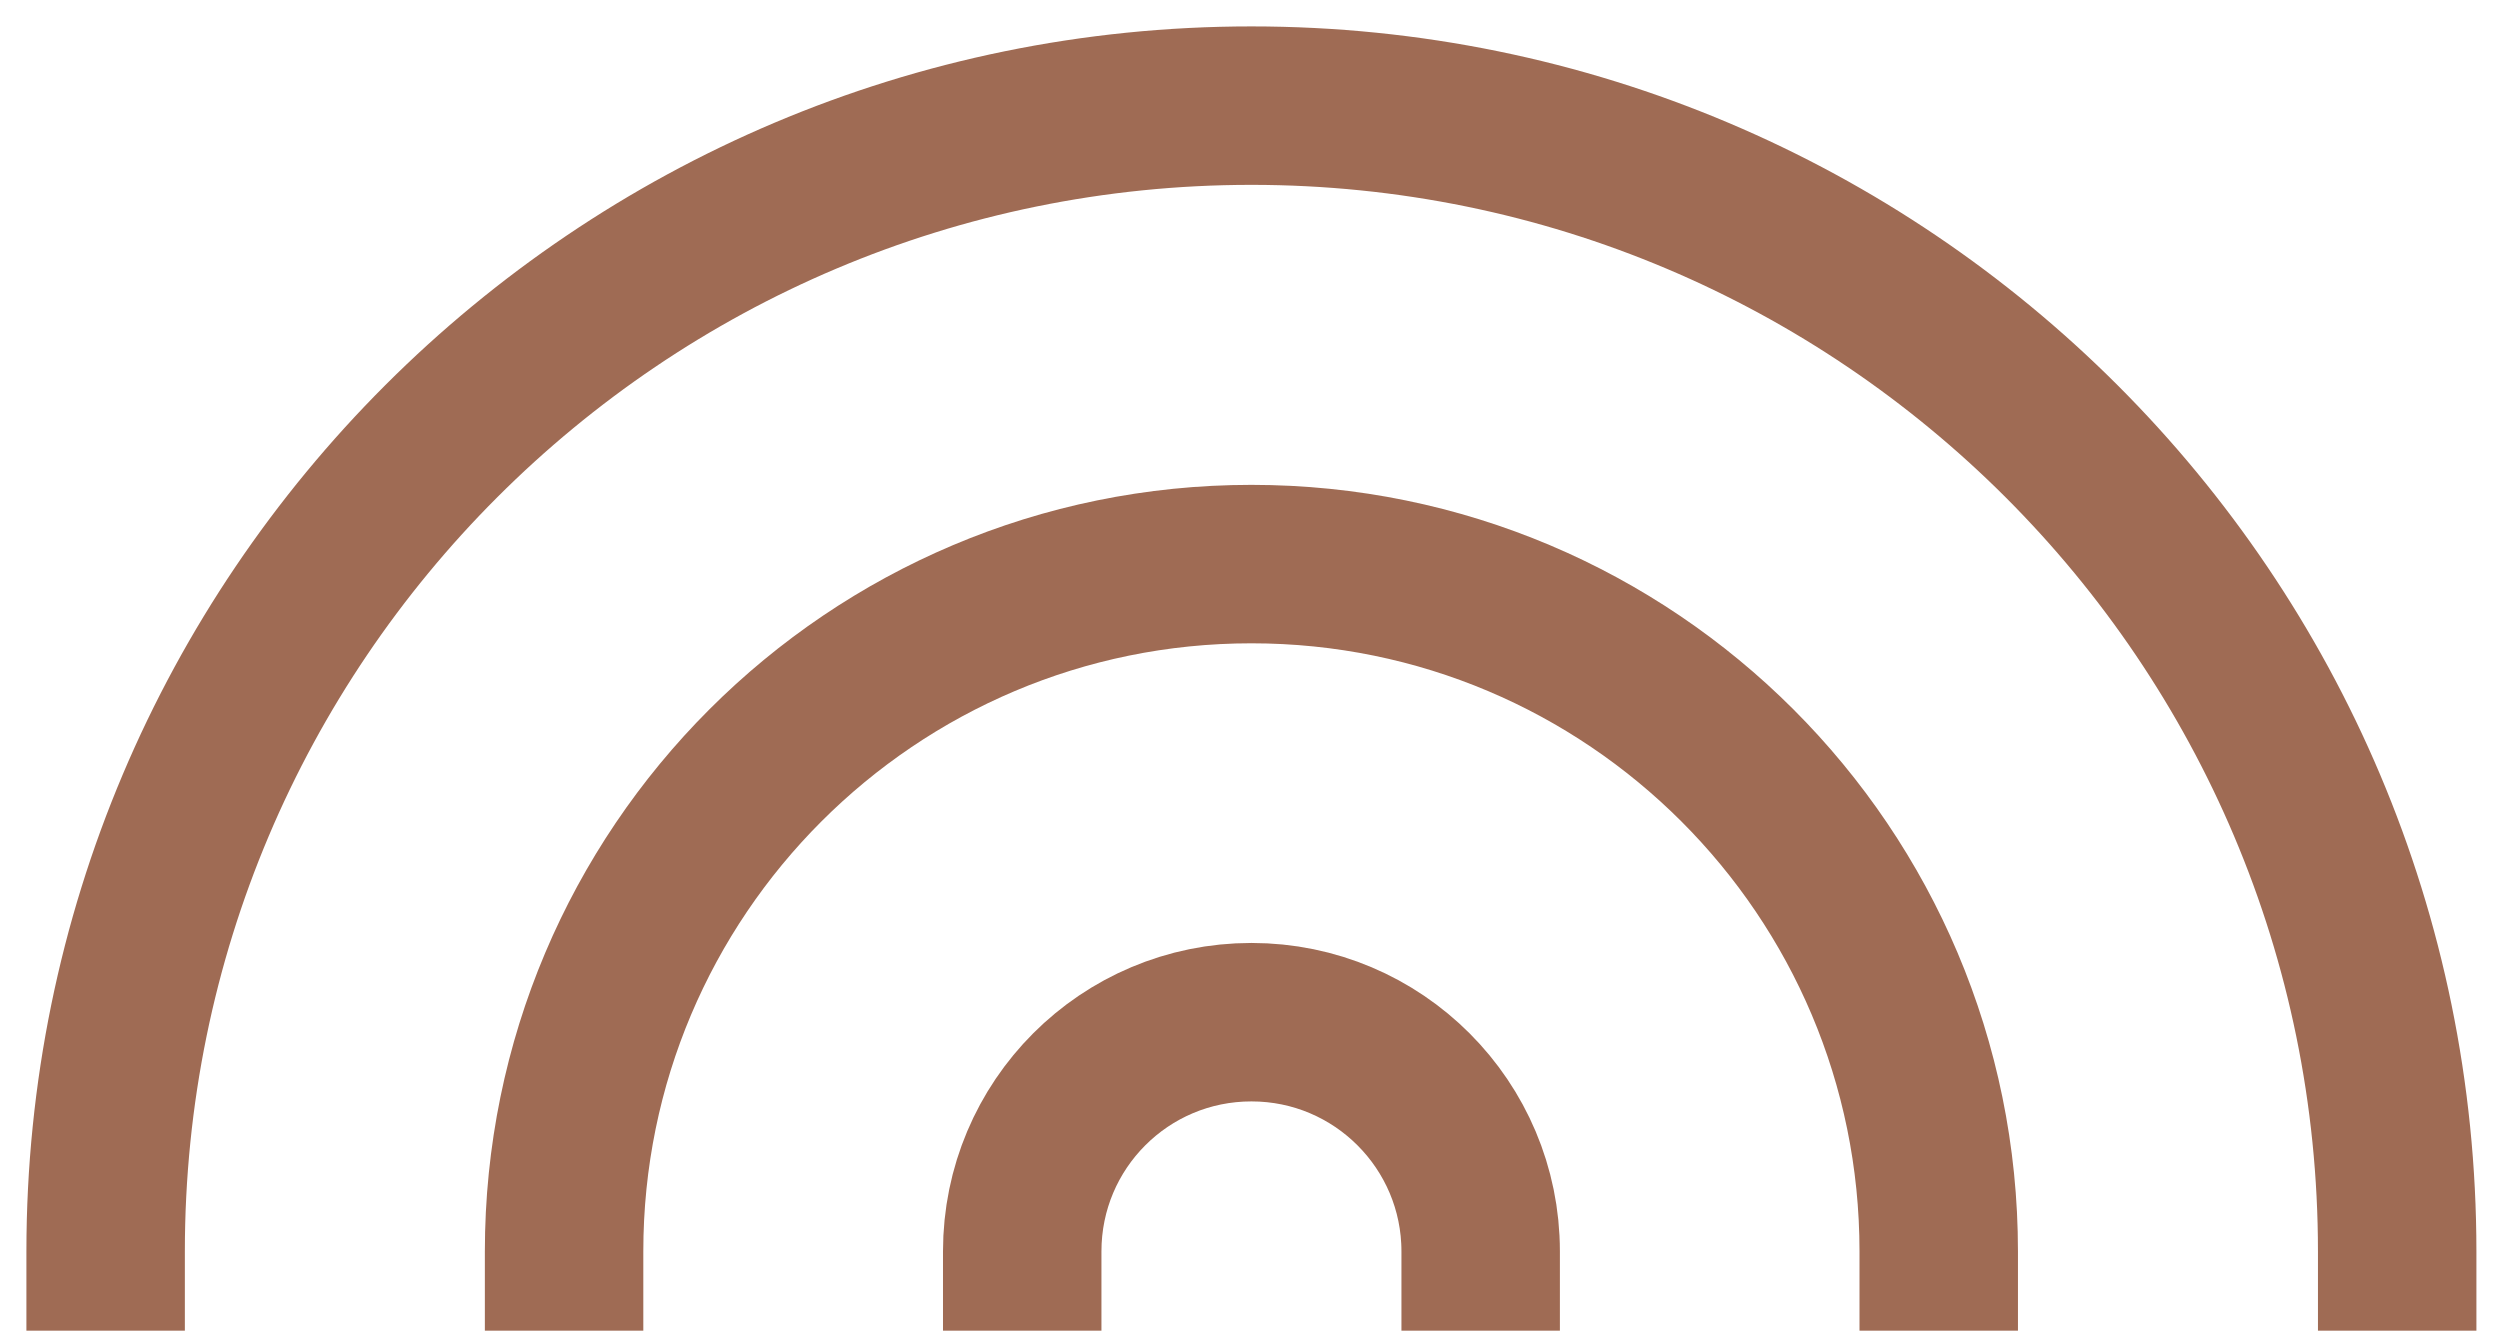 <svg width="71" height="38" viewBox="0 0 71 38" fill="none" xmlns="http://www.w3.org/2000/svg">
<path d="M68.08 35.54C68.08 17.57 53.51 3 35.54 3C17.57 3 3 17.57 3 35.54" stroke="#9F6B54" stroke-width="4.5" stroke-linecap="square"/>
<path d="M55.06 35.54C55.06 24.76 46.32 16.02 35.54 16.02C24.76 16.02 16.02 24.76 16.02 35.54" stroke="#9F6B54" stroke-width="4.5" stroke-linecap="square"/>
<path d="M42.051 35.54C42.051 31.95 39.141 29.03 35.541 29.03C31.941 29.03 29.031 31.94 29.031 35.54" stroke="#9F6B54" stroke-width="4.5" stroke-linecap="square"/>
</svg>
